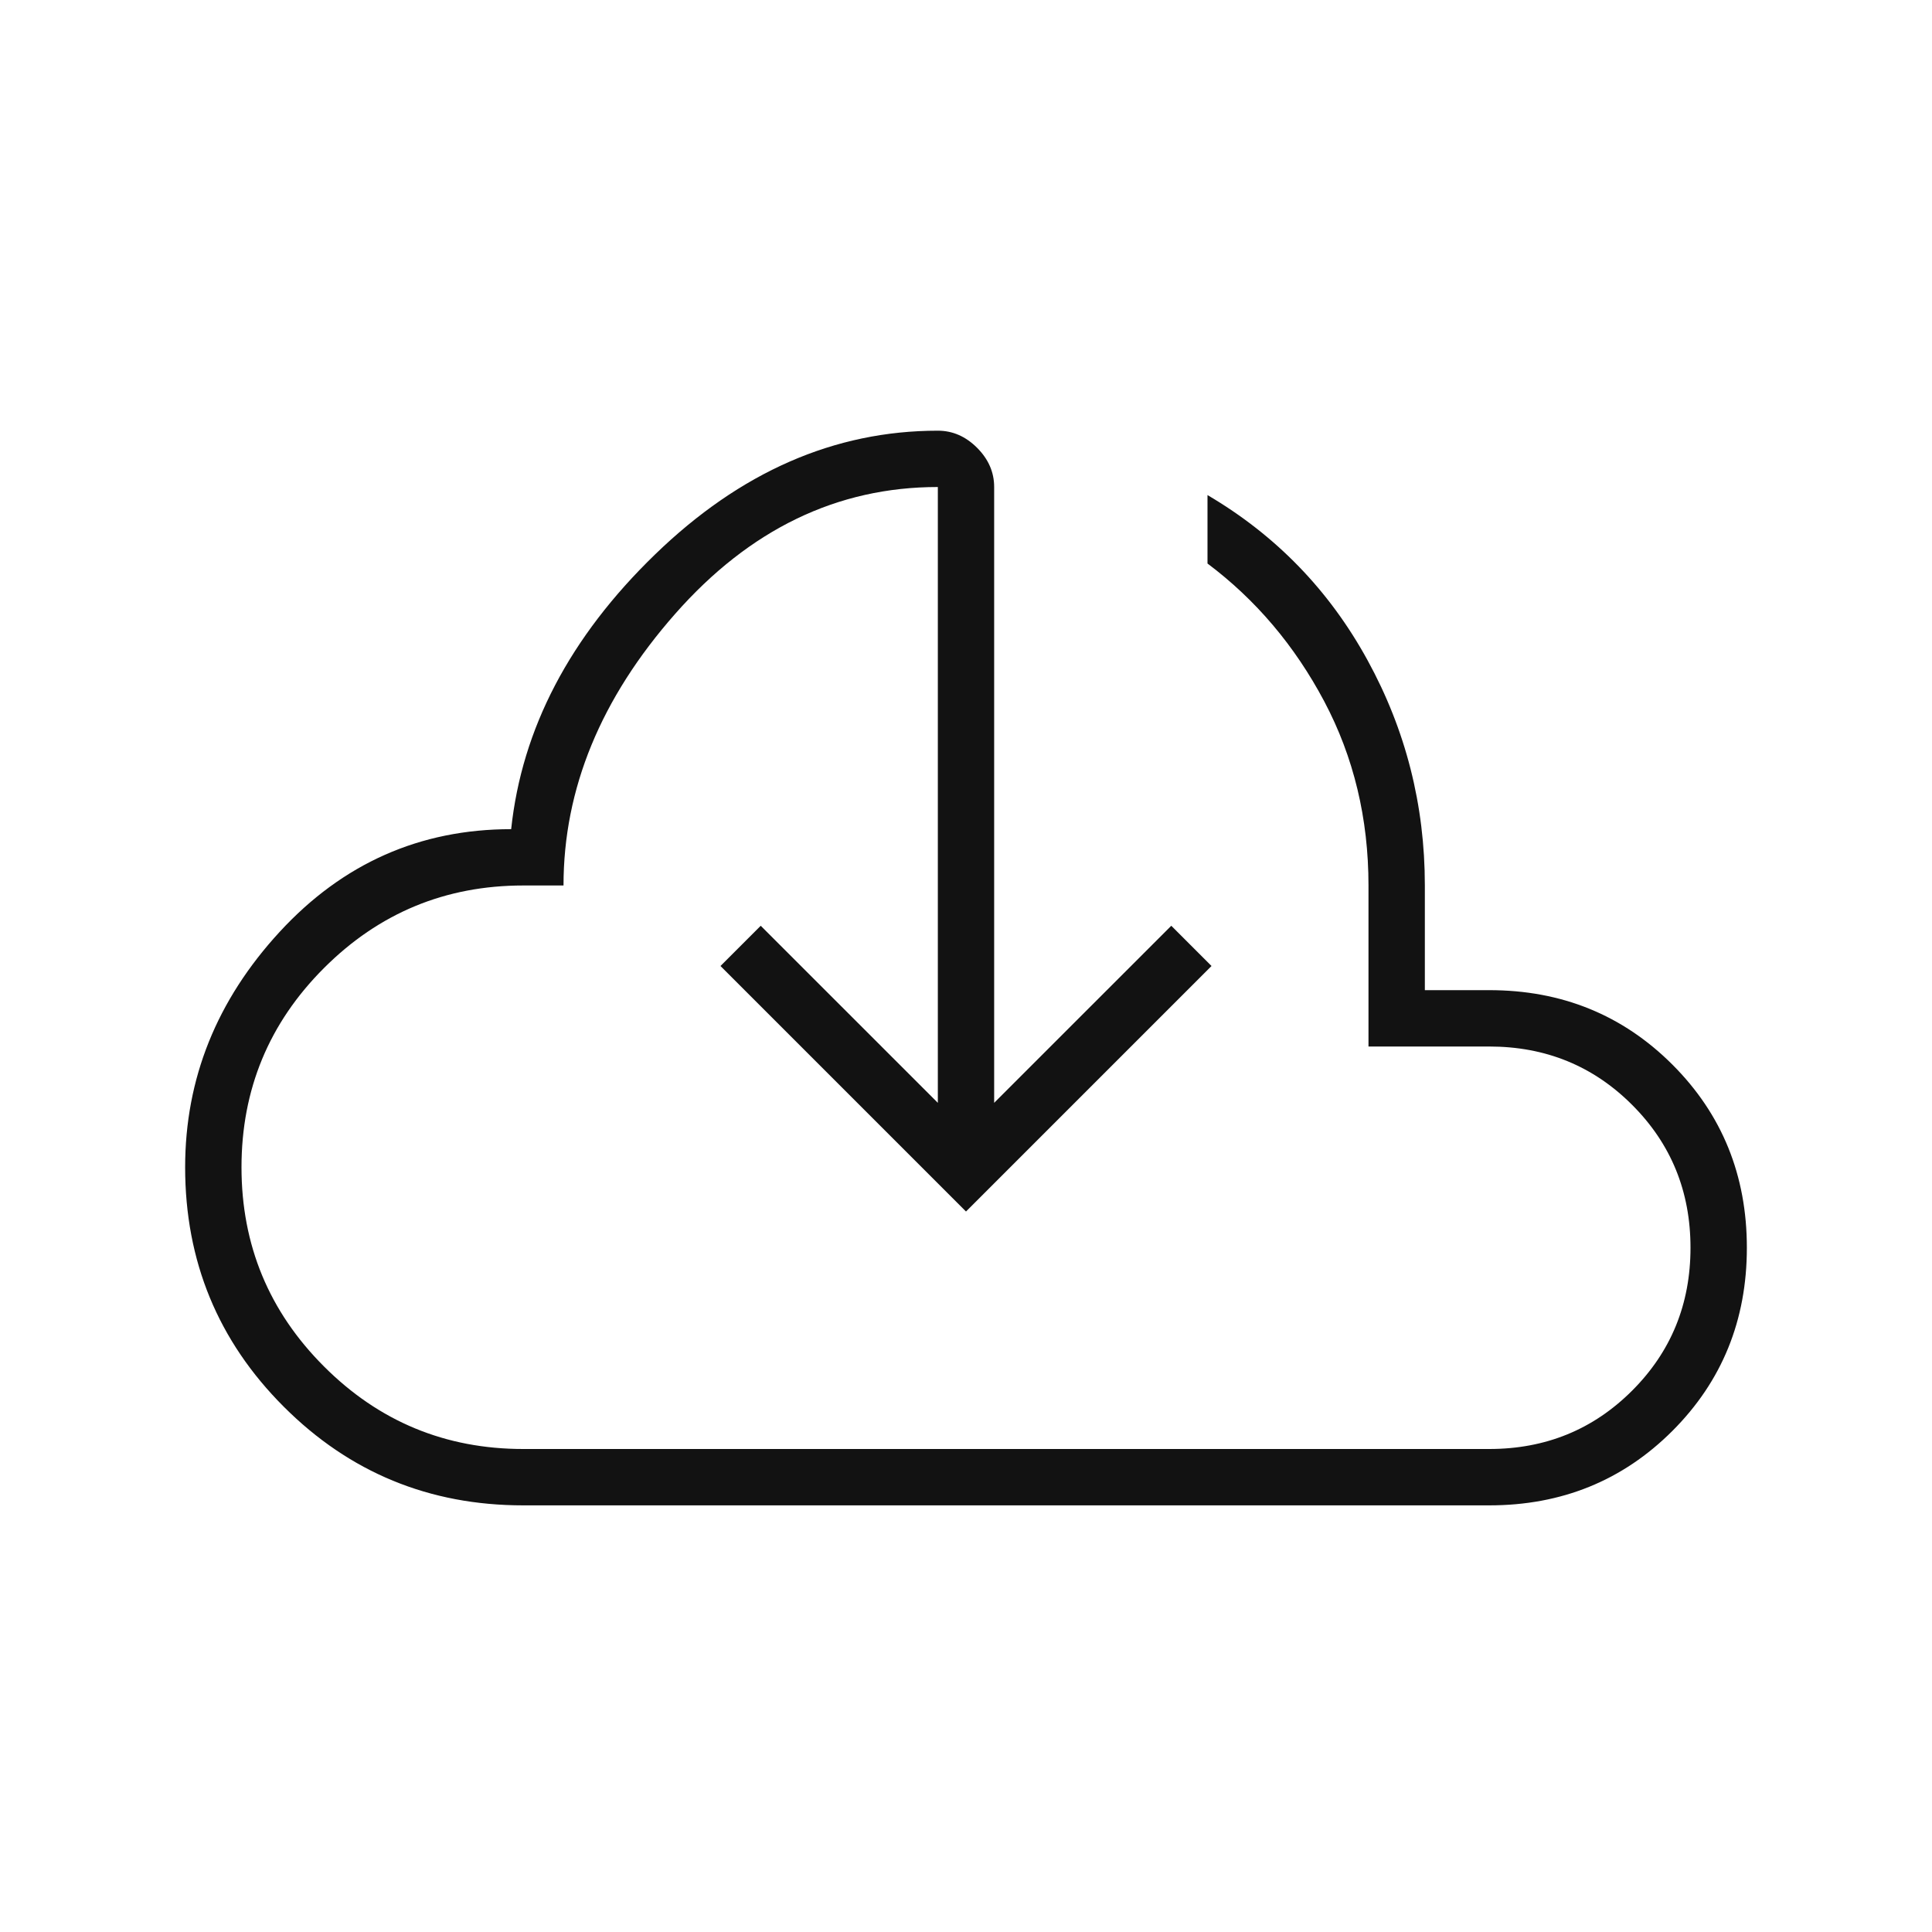 <svg width="52" height="52" viewBox="0 0 52 52" fill="none" xmlns="http://www.w3.org/2000/svg">
<path d="M14.083 40.517C11.556 40.517 9.407 39.632 7.638 37.862C5.868 36.093 4.983 33.944 4.983 31.417C4.983 29.033 5.832 26.921 7.529 25.079C9.226 23.238 11.303 22.317 13.758 22.317C14.047 19.608 15.338 17.144 17.631 14.923C19.924 12.702 22.461 11.592 25.242 11.592C25.639 11.592 25.991 11.745 26.298 12.052C26.605 12.359 26.758 12.711 26.758 13.108V29.683L31.525 24.917L32.608 26L26 32.608L19.392 26L20.475 24.917L25.242 29.683V13.108C22.533 13.108 20.177 14.246 18.173 16.521C16.169 18.796 15.167 21.233 15.167 23.833H14.083C11.989 23.833 10.201 24.574 8.721 26.054C7.24 27.535 6.5 29.322 6.5 31.417C6.5 33.511 7.24 35.299 8.721 36.779C10.201 38.26 11.989 39 14.083 39H40.083C41.6 39 42.882 38.476 43.929 37.429C44.977 36.382 45.5 35.1 45.5 33.583C45.5 32.067 44.977 30.785 43.929 29.738C42.882 28.69 41.6 28.167 40.083 28.167H36.833V23.833C36.833 22.028 36.436 20.376 35.642 18.877C34.847 17.378 33.8 16.142 32.5 15.167V13.325C34.342 14.408 35.777 15.889 36.806 17.767C37.836 19.645 38.35 21.667 38.35 23.833V26.65H40.083C42.033 26.65 43.676 27.318 45.013 28.654C46.349 29.99 47.017 31.633 47.017 33.583C47.017 35.533 46.349 37.176 45.013 38.513C43.676 39.849 42.033 40.517 40.083 40.517H14.083Z" fill="#121212"/>
</svg>
